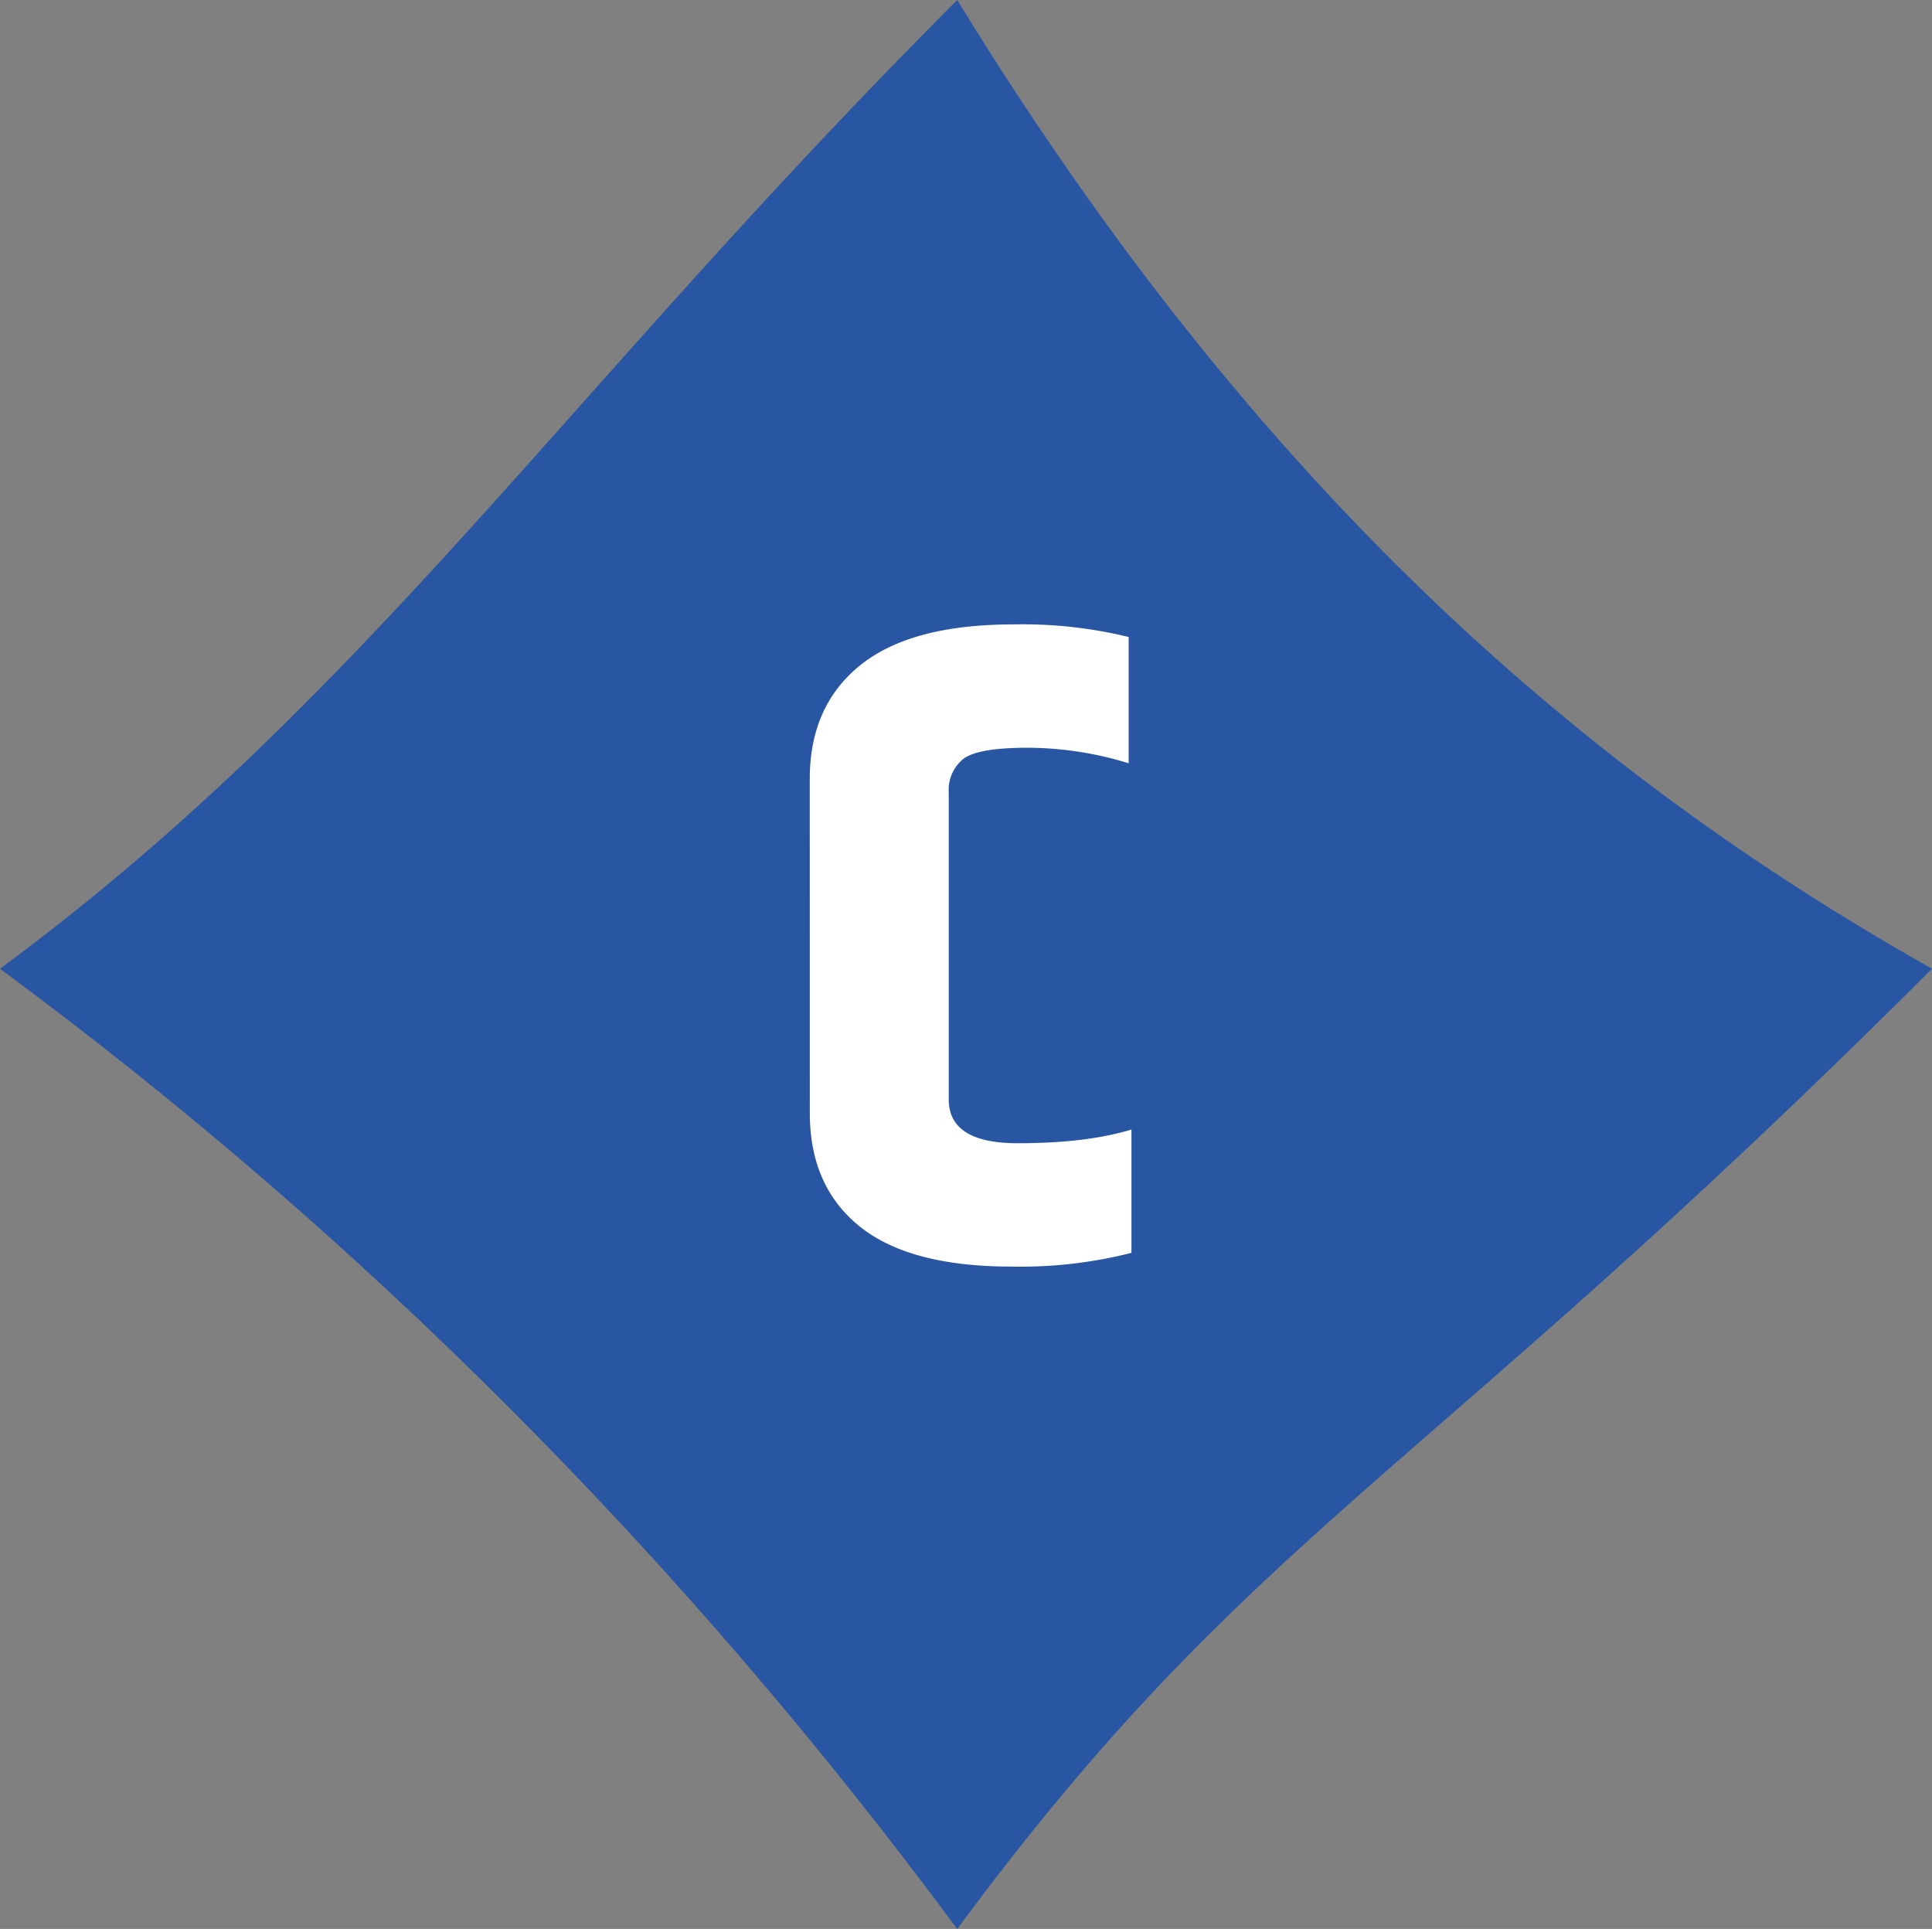 <svg xmlns="http://www.w3.org/2000/svg" viewBox="0 0 345.78 345.22"><rect x="0" y="0" width="345.78" height="345.22" fill="#808080" stroke="none"/><defs><style>.cls-1{fill:#2956a3;}.cls-2{fill:#fff;}</style></defs><g id="Calque_2" data-name="Calque 2"><g id="Calque_1-2" data-name="Calque 1"><path class="cls-1" d="M171.32,345.22c52.84-71.47,82.12-79.51,174.46-171.85C284,138.57,225.24,88,171.32,0,100.79,70.53,65.6,124.92,0,173.37c65.6,48.44,122.83,106.29,171.32,171.85"/><path class="cls-2" d="M144.93,139.38q0-13.08,9.08-20.36t27.38-7.27A80,80,0,0,1,202,114V136.6a62,62,0,0,0-18.06-2.78q-8.91,0-11.53,2a7.13,7.13,0,0,0-2.61,6v54.94q0,7.84,12.34,7.84t20.36-2.45v22.07a80.78,80.78,0,0,1-21.42,2.46q-18.31,0-27.23-7.2t-8.91-20.27Z"/></g></g></svg>